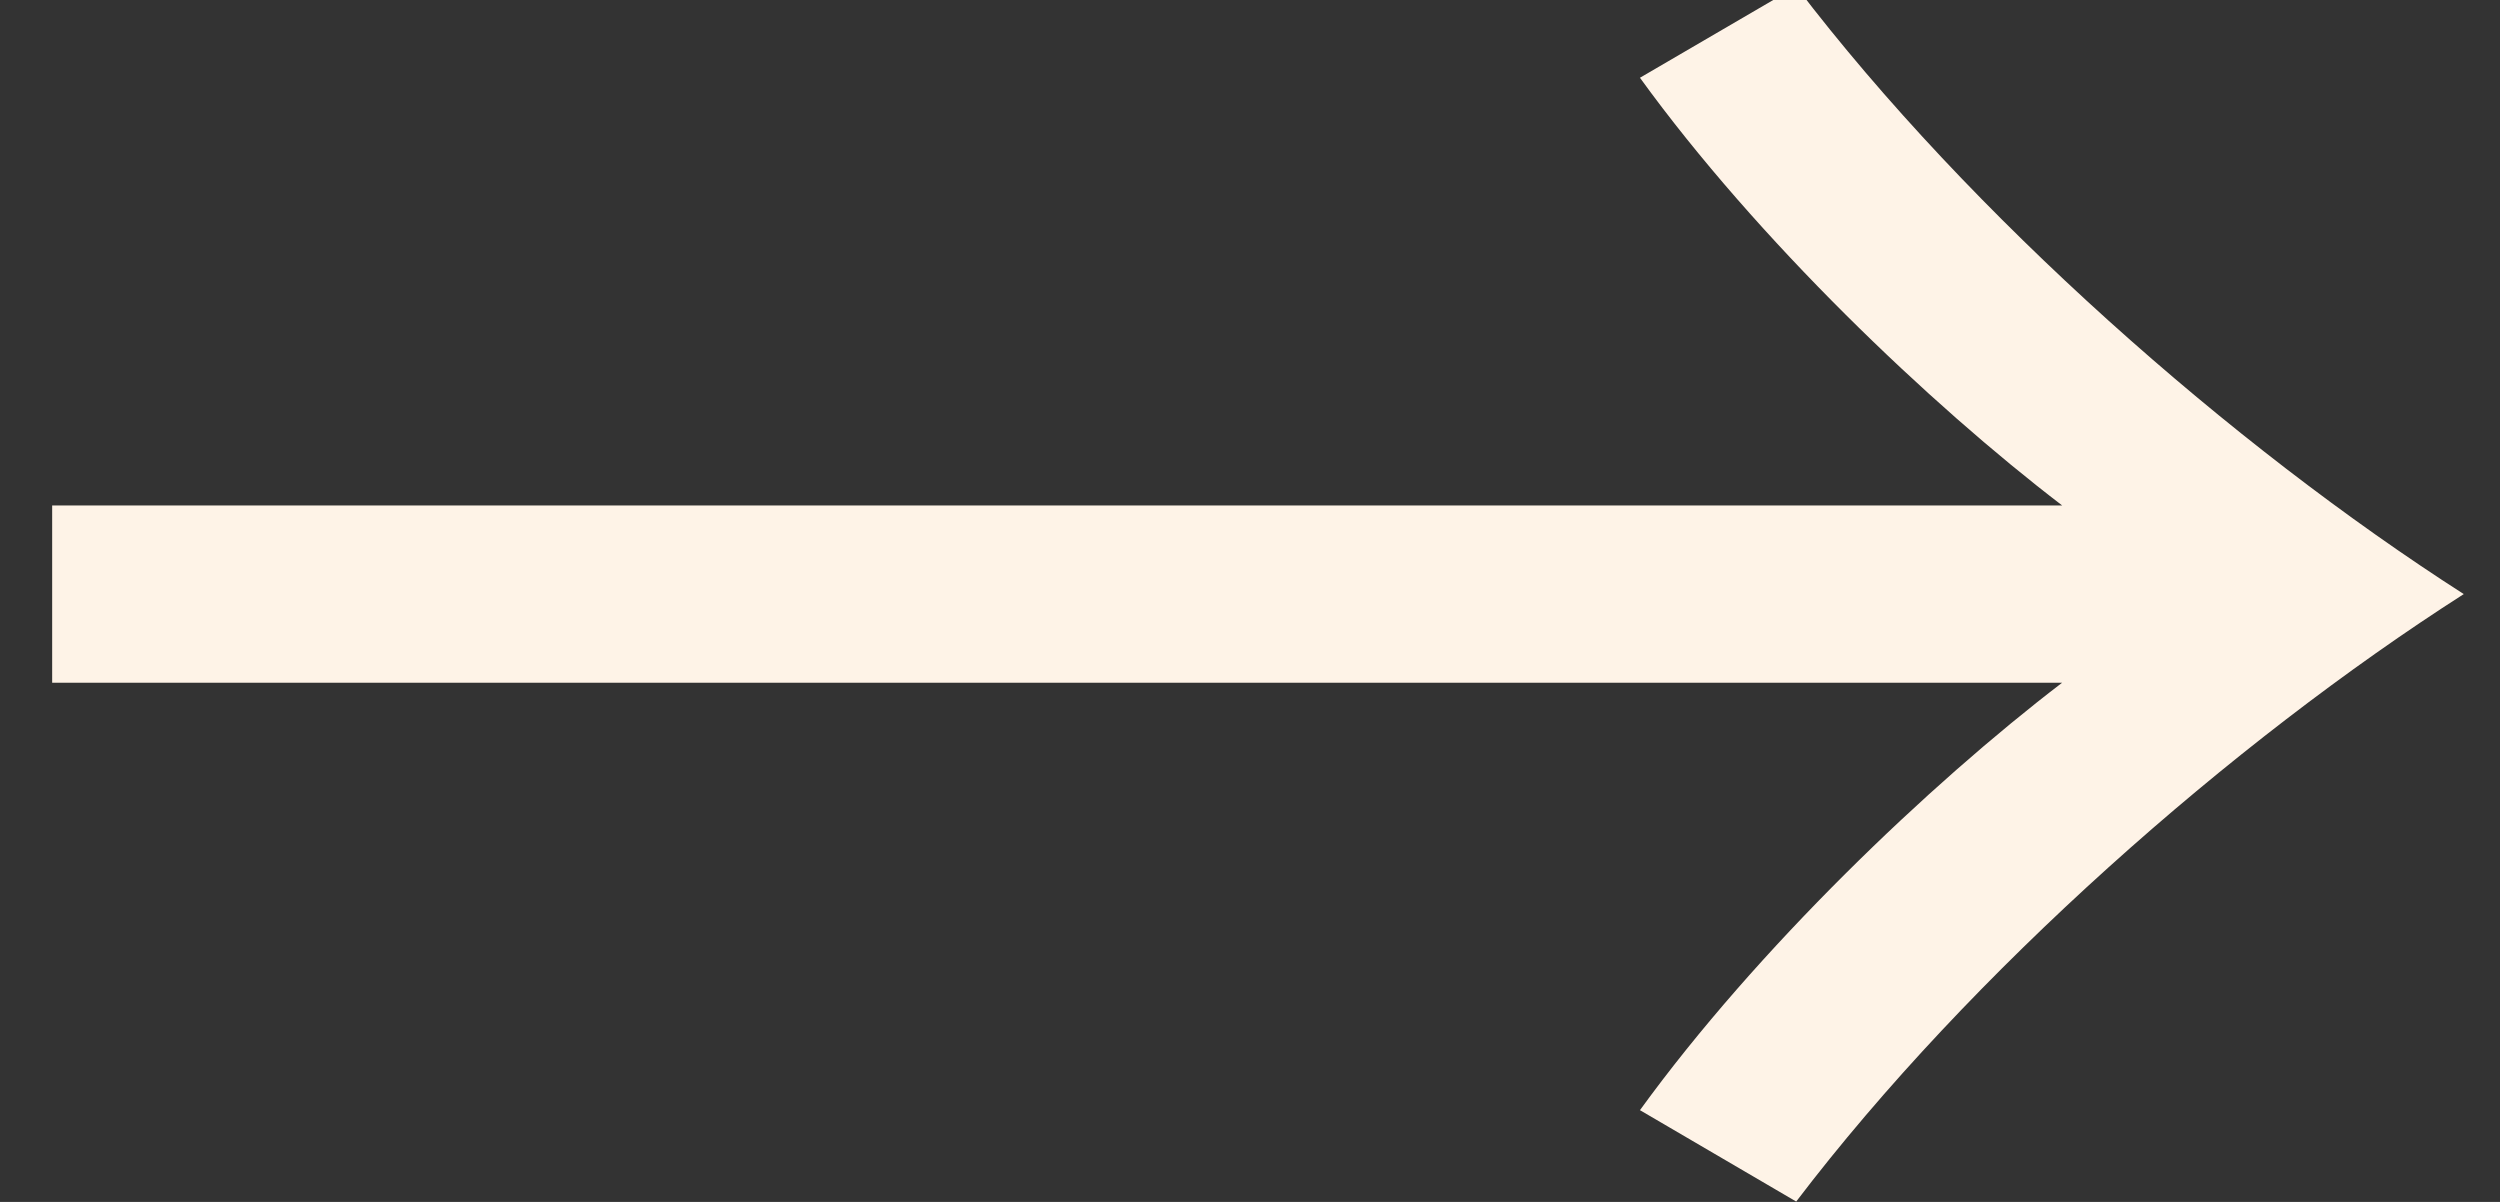 <svg version="1.0" preserveAspectRatio="xMidYMid meet" height="100" viewBox="0 0 156 75" zoomAndPan="magnify" width="208" xmlns:xlink="http://www.w3.org/1999/xlink" xmlns="http://www.w3.org/2000/svg"><rect x="0" y="0" width="156" height="75" fill="#333333" stroke="none"/><defs><g></g></defs><g fill-opacity="1" fill="#fef3e7"><g transform="translate(-3.245, 98.883)"><g><path d="M 6.5 -56.281 L 131.922 -56.281 C 123.625 -49.938 112.891 -39.688 105.578 -29.609 L 115.328 -23.906 C 126.234 -38.234 142.5 -52.547 156.984 -61.812 C 142.5 -71.094 126.234 -85.406 115.328 -99.719 L 105.578 -94.031 C 112.891 -83.938 123.625 -73.688 131.922 -67.344 L 6.5 -67.344 Z M 6.5 -56.281"></path></g></g></g></svg>